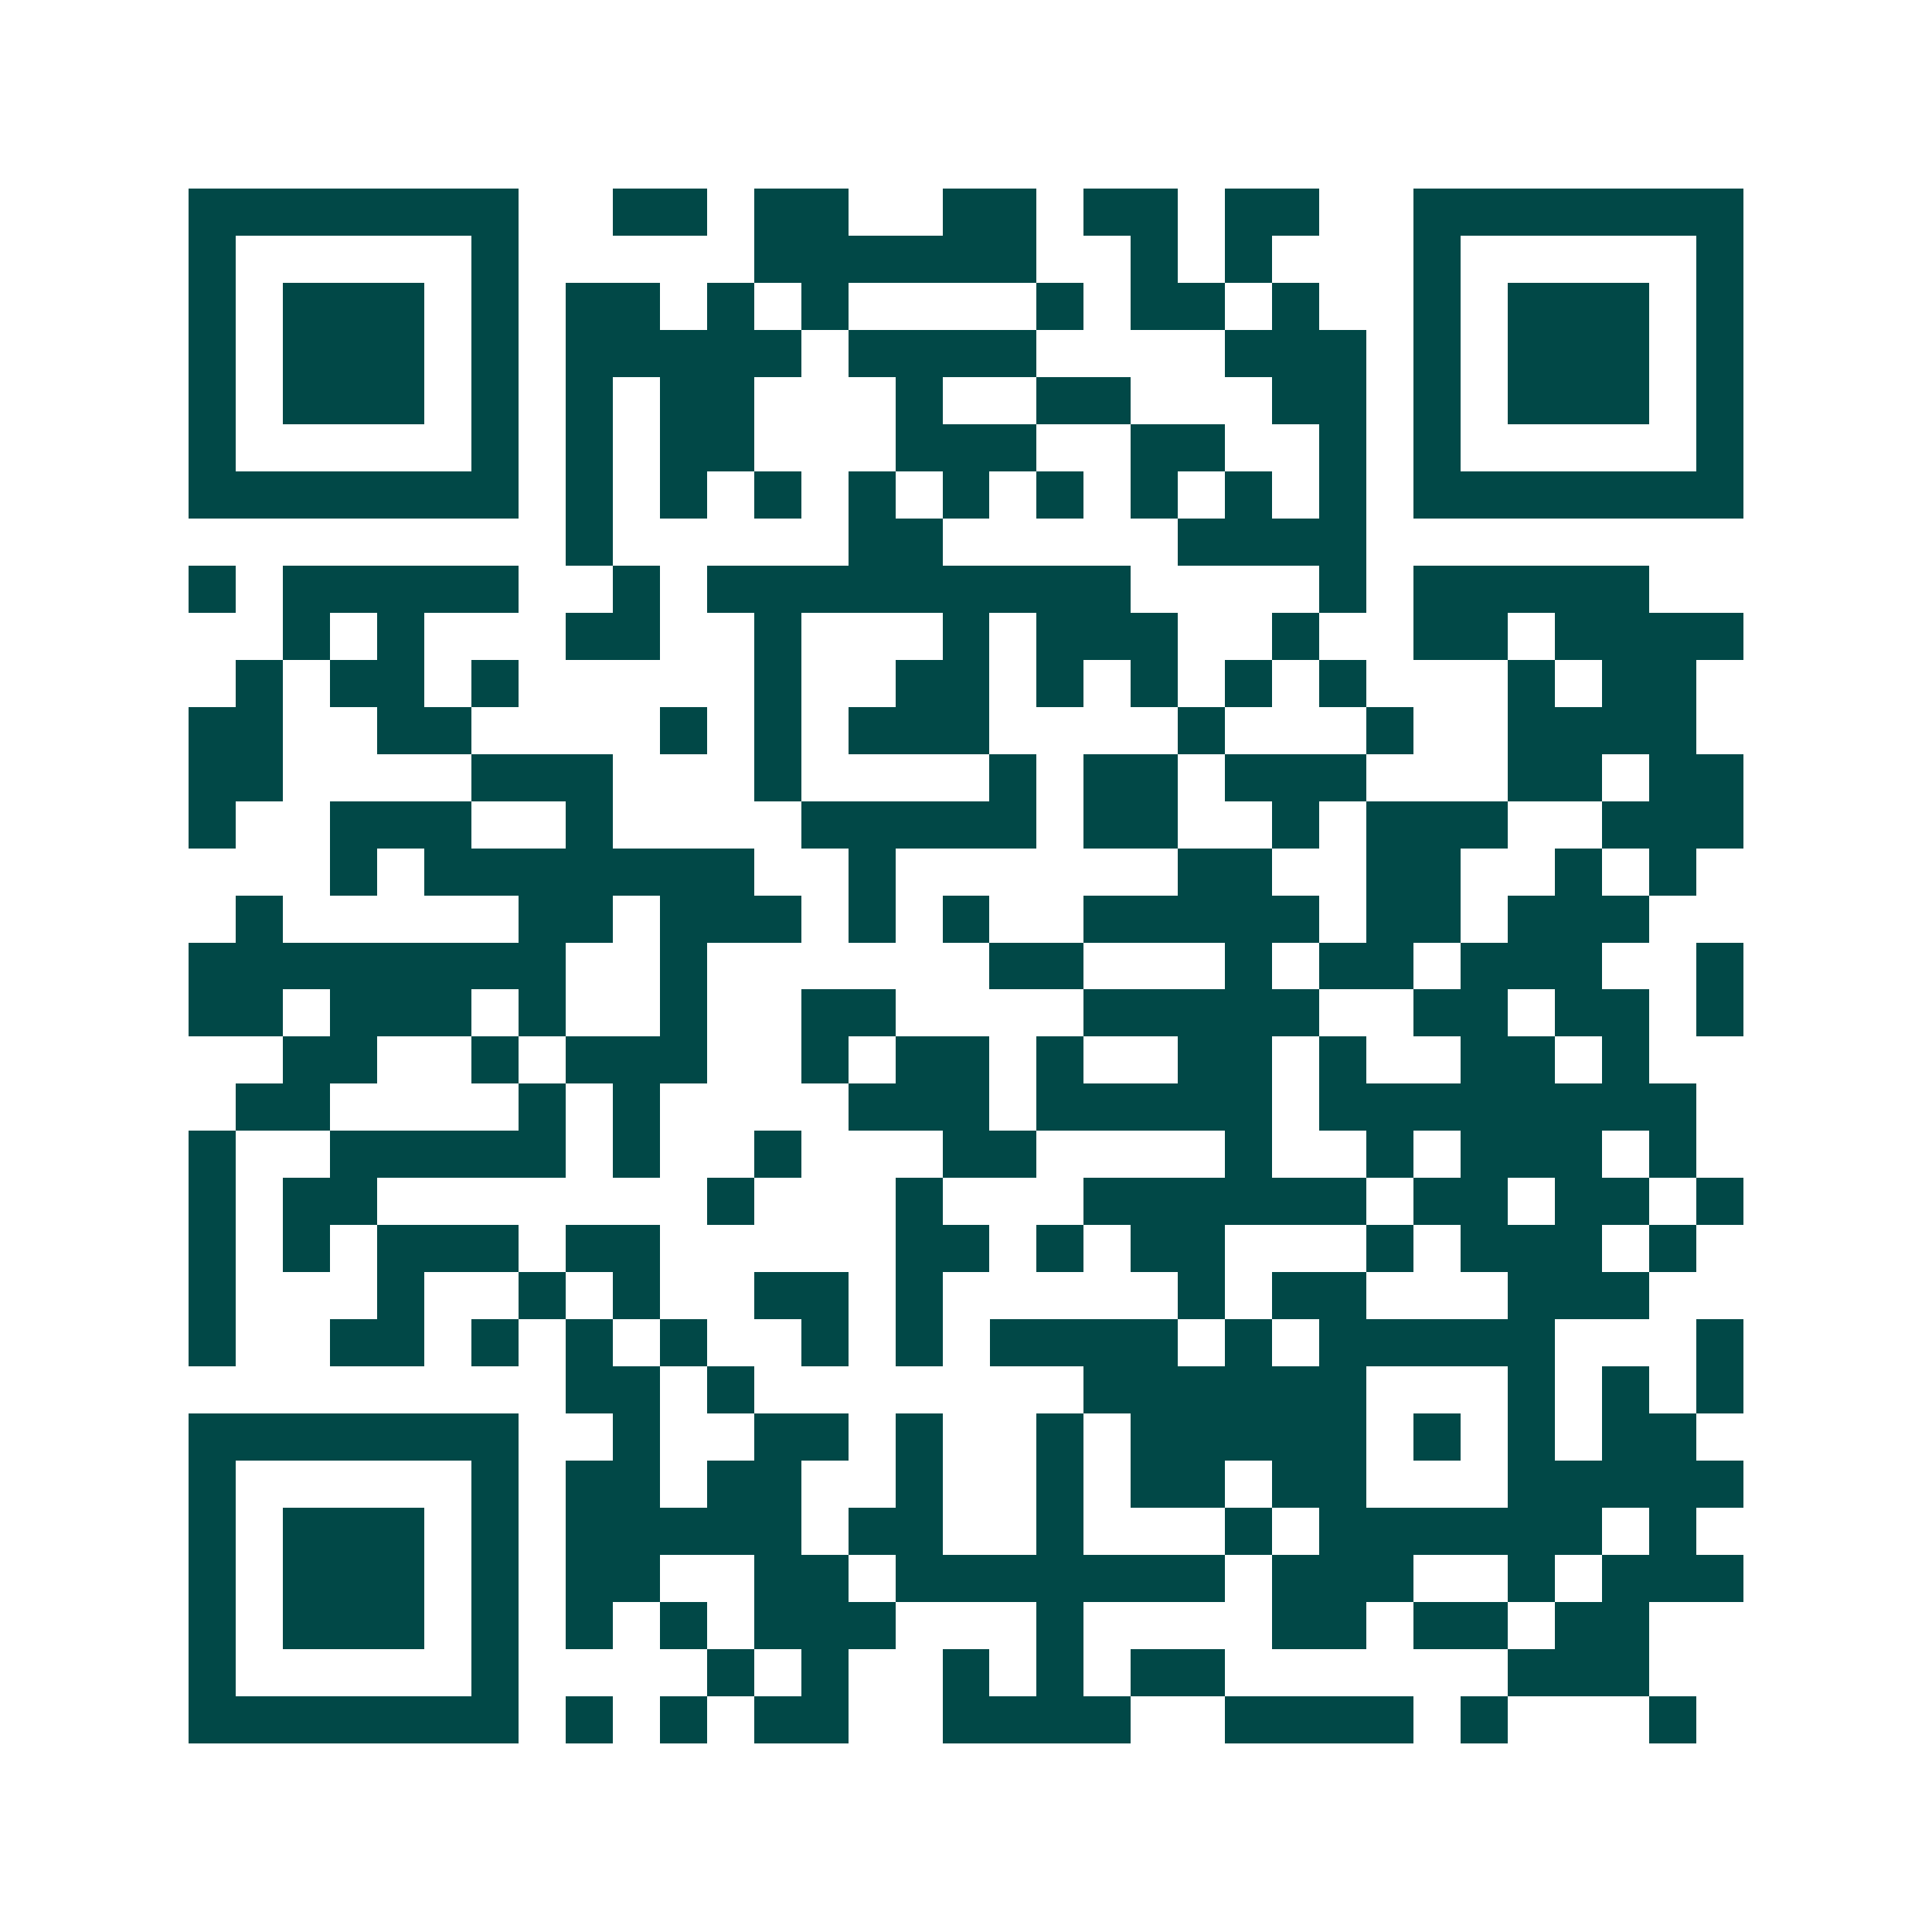 <svg xmlns="http://www.w3.org/2000/svg" width="200" height="200" viewBox="0 0 41 41" shape-rendering="crispEdges"><path fill="#ffffff" d="M0 0h41v41H0z"/><path stroke="#014847" d="M4 4.5h7m2 0h2m1 0h2m2 0h2m1 0h2m1 0h2m2 0h7M4 5.5h1m5 0h1m5 0h6m2 0h1m1 0h1m3 0h1m5 0h1M4 6.5h1m1 0h3m1 0h1m1 0h2m1 0h1m1 0h1m4 0h1m1 0h2m1 0h1m2 0h1m1 0h3m1 0h1M4 7.5h1m1 0h3m1 0h1m1 0h5m1 0h4m4 0h3m1 0h1m1 0h3m1 0h1M4 8.5h1m1 0h3m1 0h1m1 0h1m1 0h2m3 0h1m2 0h2m3 0h2m1 0h1m1 0h3m1 0h1M4 9.5h1m5 0h1m1 0h1m1 0h2m3 0h3m2 0h2m2 0h1m1 0h1m5 0h1M4 10.5h7m1 0h1m1 0h1m1 0h1m1 0h1m1 0h1m1 0h1m1 0h1m1 0h1m1 0h1m1 0h7M12 11.5h1m5 0h2m5 0h4M4 12.5h1m1 0h5m2 0h1m1 0h9m4 0h1m1 0h5M6 13.5h1m1 0h1m3 0h2m2 0h1m3 0h1m1 0h3m2 0h1m2 0h2m1 0h4M5 14.5h1m1 0h2m1 0h1m5 0h1m2 0h2m1 0h1m1 0h1m1 0h1m1 0h1m3 0h1m1 0h2M4 15.5h2m2 0h2m4 0h1m1 0h1m1 0h3m4 0h1m3 0h1m2 0h4M4 16.5h2m4 0h3m3 0h1m4 0h1m1 0h2m1 0h3m3 0h2m1 0h2M4 17.5h1m2 0h3m2 0h1m4 0h5m1 0h2m2 0h1m1 0h3m2 0h3M7 18.5h1m1 0h7m2 0h1m6 0h2m2 0h2m2 0h1m1 0h1M5 19.5h1m5 0h2m1 0h3m1 0h1m1 0h1m2 0h5m1 0h2m1 0h3M4 20.5h8m2 0h1m6 0h2m3 0h1m1 0h2m1 0h3m2 0h1M4 21.5h2m1 0h3m1 0h1m2 0h1m2 0h2m4 0h5m2 0h2m1 0h2m1 0h1M6 22.5h2m2 0h1m1 0h3m2 0h1m1 0h2m1 0h1m2 0h2m1 0h1m2 0h2m1 0h1M5 23.5h2m4 0h1m1 0h1m4 0h3m1 0h5m1 0h8M4 24.5h1m2 0h5m1 0h1m2 0h1m3 0h2m4 0h1m2 0h1m1 0h3m1 0h1M4 25.5h1m1 0h2m7 0h1m3 0h1m3 0h6m1 0h2m1 0h2m1 0h1M4 26.5h1m1 0h1m1 0h3m1 0h2m5 0h2m1 0h1m1 0h2m3 0h1m1 0h3m1 0h1M4 27.5h1m3 0h1m2 0h1m1 0h1m2 0h2m1 0h1m5 0h1m1 0h2m3 0h3M4 28.5h1m2 0h2m1 0h1m1 0h1m1 0h1m2 0h1m1 0h1m1 0h4m1 0h1m1 0h5m3 0h1M12 29.5h2m1 0h1m7 0h6m3 0h1m1 0h1m1 0h1M4 30.5h7m2 0h1m2 0h2m1 0h1m2 0h1m1 0h5m1 0h1m1 0h1m1 0h2M4 31.5h1m5 0h1m1 0h2m1 0h2m2 0h1m2 0h1m1 0h2m1 0h2m3 0h5M4 32.5h1m1 0h3m1 0h1m1 0h5m1 0h2m2 0h1m3 0h1m1 0h6m1 0h1M4 33.5h1m1 0h3m1 0h1m1 0h2m2 0h2m1 0h7m1 0h3m2 0h1m1 0h3M4 34.5h1m1 0h3m1 0h1m1 0h1m1 0h1m1 0h3m3 0h1m4 0h2m1 0h2m1 0h2M4 35.5h1m5 0h1m4 0h1m1 0h1m2 0h1m1 0h1m1 0h2m6 0h3M4 36.5h7m1 0h1m1 0h1m1 0h2m2 0h4m2 0h4m1 0h1m3 0h1"/></svg>
